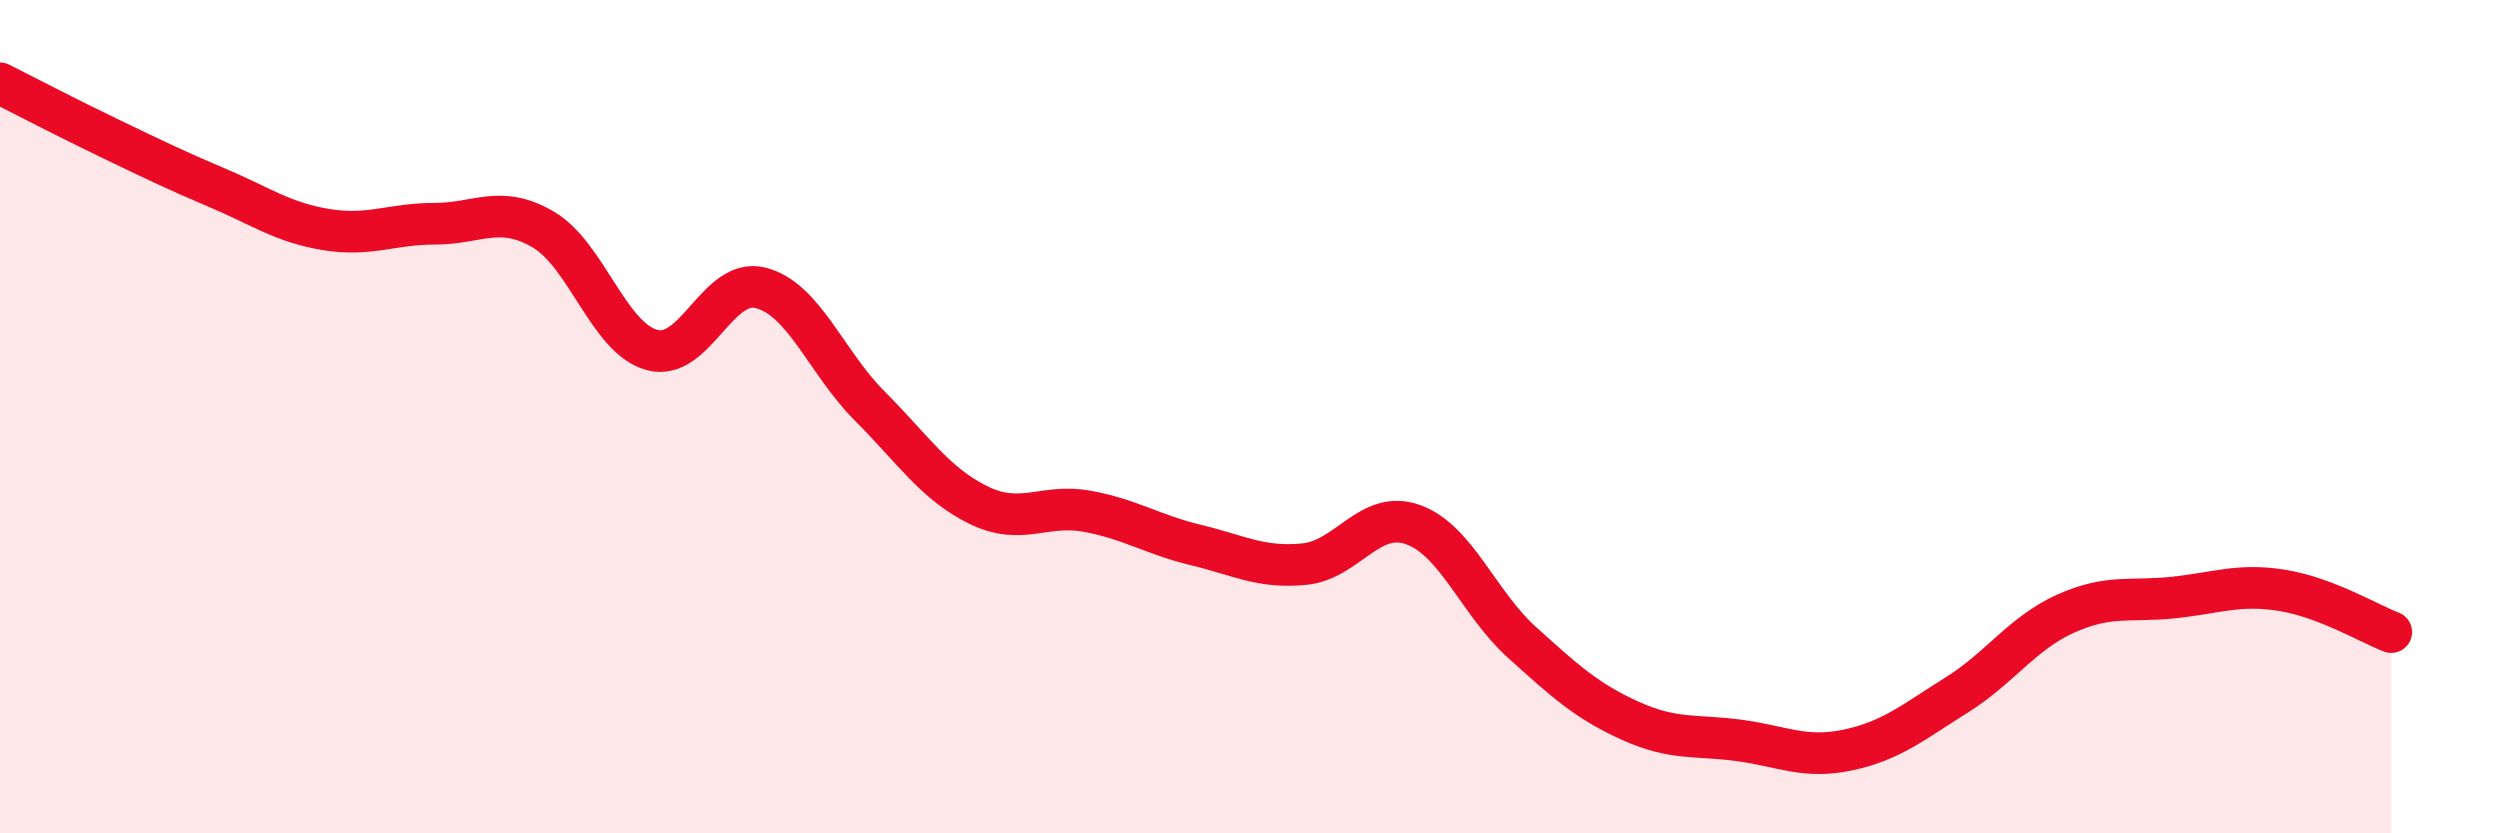 
    <svg width="60" height="20" viewBox="0 0 60 20" xmlns="http://www.w3.org/2000/svg">
      <path
        d="M 0,2 C 0.52,2.26 1.57,2.81 2.61,3.31 C 3.65,3.81 4.18,4.07 5.22,4.51 C 6.26,4.95 6.79,5.34 7.83,5.51 C 8.87,5.68 9.39,5.37 10.43,5.37 C 11.47,5.37 12,4.9 13.04,5.51 C 14.08,6.12 14.61,8.12 15.65,8.4 C 16.69,8.68 17.22,6.64 18.26,6.91 C 19.3,7.18 19.83,8.7 20.87,9.74 C 21.91,10.78 22.44,11.61 23.48,12.12 C 24.52,12.63 25.05,12.08 26.09,12.27 C 27.13,12.46 27.66,12.83 28.7,13.08 C 29.74,13.33 30.26,13.64 31.3,13.54 C 32.34,13.44 32.87,12.22 33.91,12.59 C 34.95,12.96 35.48,14.47 36.52,15.41 C 37.56,16.35 38.09,16.83 39.13,17.3 C 40.17,17.77 40.7,17.63 41.74,17.77 C 42.78,17.91 43.31,18.22 44.35,18 C 45.39,17.78 45.92,17.33 46.96,16.68 C 48,16.03 48.53,15.2 49.57,14.73 C 50.61,14.26 51.13,14.45 52.17,14.34 C 53.21,14.23 53.74,14 54.78,14.17 C 55.82,14.34 56.87,14.97 57.39,15.17L57.39 20L0 20Z"
        fill="#EB0A25"
        opacity="0.1"
        stroke-linecap="round"
        stroke-linejoin="round"
      />
      <path
        d="M 0,2 C 0.52,2.26 1.57,2.81 2.61,3.31 C 3.65,3.81 4.18,4.07 5.22,4.51 C 6.26,4.95 6.79,5.34 7.83,5.51 C 8.87,5.68 9.39,5.37 10.43,5.37 C 11.47,5.37 12,4.9 13.04,5.51 C 14.08,6.12 14.61,8.12 15.65,8.4 C 16.69,8.68 17.22,6.64 18.26,6.91 C 19.3,7.18 19.83,8.7 20.87,9.74 C 21.91,10.78 22.44,11.61 23.48,12.12 C 24.52,12.63 25.05,12.08 26.09,12.27 C 27.13,12.46 27.66,12.83 28.7,13.08 C 29.74,13.33 30.26,13.64 31.3,13.54 C 32.34,13.44 32.87,12.22 33.91,12.59 C 34.95,12.96 35.48,14.47 36.52,15.41 C 37.56,16.35 38.09,16.83 39.13,17.3 C 40.17,17.77 40.7,17.63 41.74,17.77 C 42.78,17.91 43.31,18.22 44.35,18 C 45.39,17.78 45.92,17.33 46.96,16.68 C 48,16.03 48.53,15.2 49.57,14.73 C 50.61,14.26 51.13,14.45 52.17,14.34 C 53.21,14.23 53.74,14 54.78,14.17 C 55.82,14.34 56.87,14.97 57.39,15.17"
        stroke="#EB0A25"
        stroke-width="1"
        fill="none"
        stroke-linecap="round"
        stroke-linejoin="round"
      />
    </svg>
  